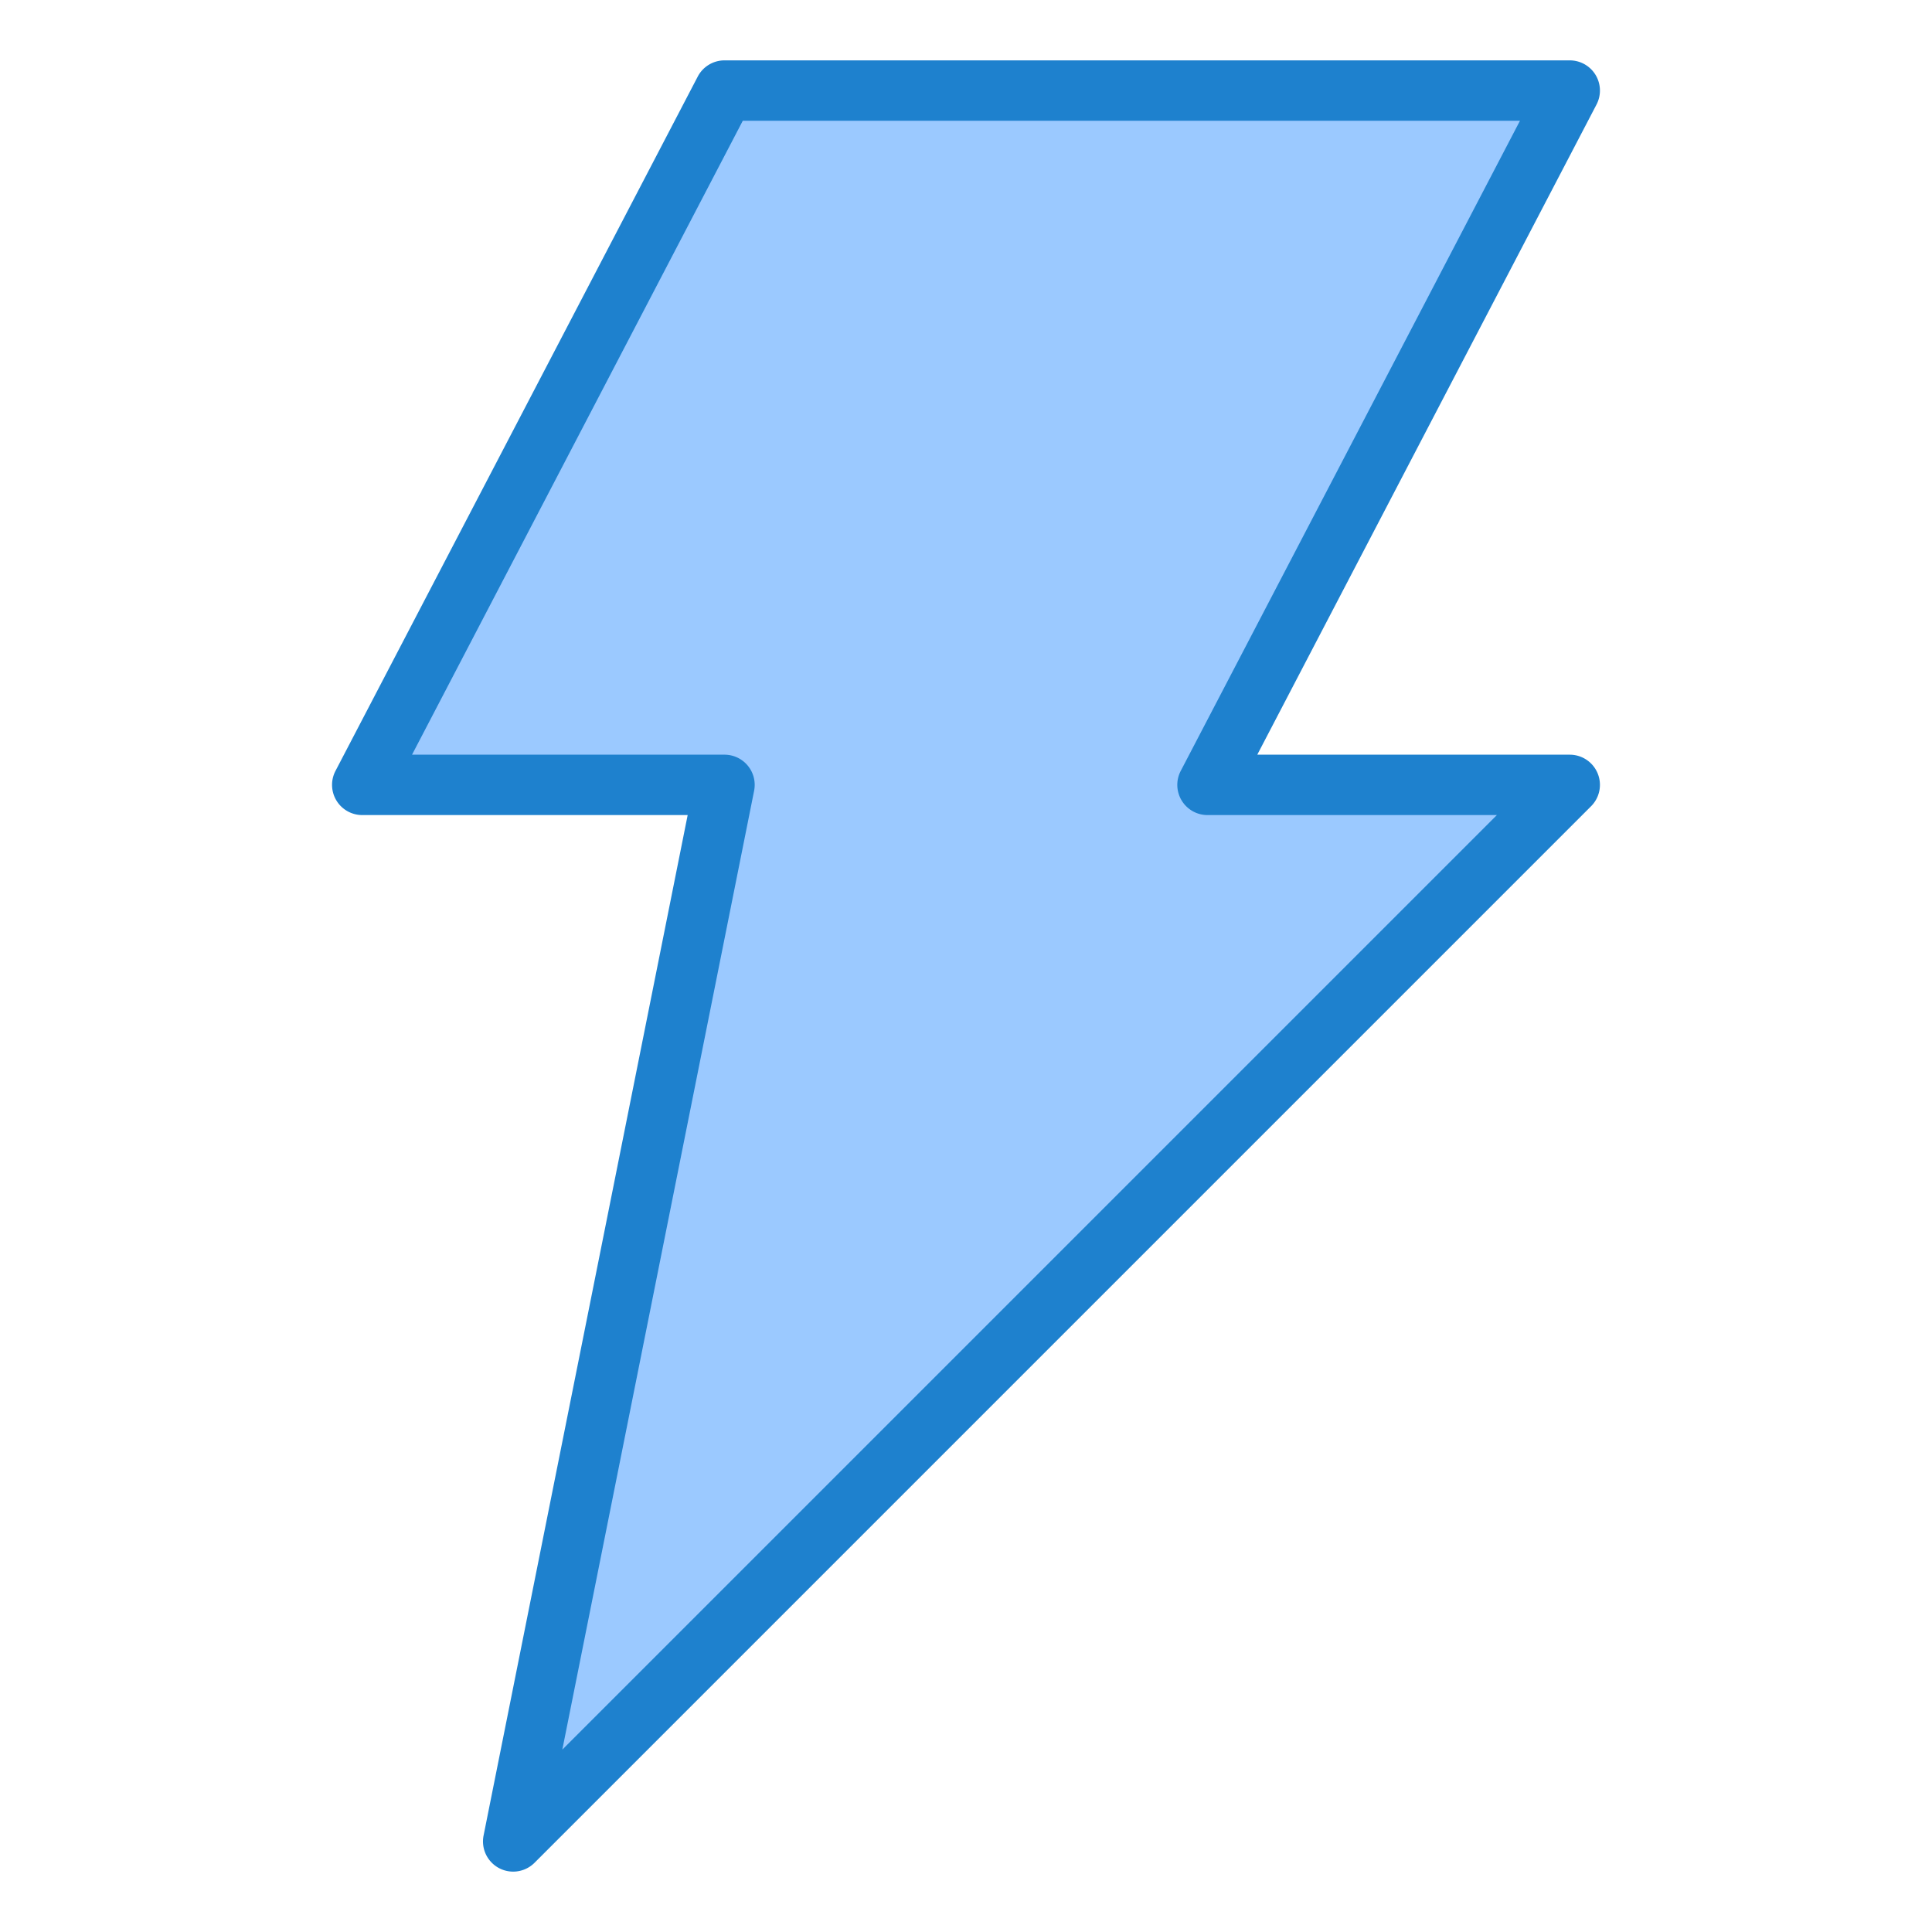 <svg height="512" viewBox="0 0 64 64" width="512" xmlns="http://www.w3.org/2000/svg"><g id="flash-camera-volt-photo-photography"><path d="m24 3-12 23h12l-7 35 35-35h-12l12-23z" fill="#9bc9ff"/><path d="m17 62a1 1 0 0 1 -.98-1.2l6.76-33.8h-10.78a1 1 0 0 1 -.887-1.462l12-23a1 1 0 0 1 .887-.538h28a1 1 0 0 1 .887 1.462l-11.238 21.538h10.351a1 1 0 0 1 .707 1.707l-35 35a1 1 0 0 1 -.707.293zm-3.351-37h10.351a1 1 0 0 1 .98 1.2l-6.352 31.758 30.958-30.958h-9.586a1 1 0 0 1 -.887-1.462l11.238-21.538h-25.745z" fill="#1e81ce"/></g></svg>